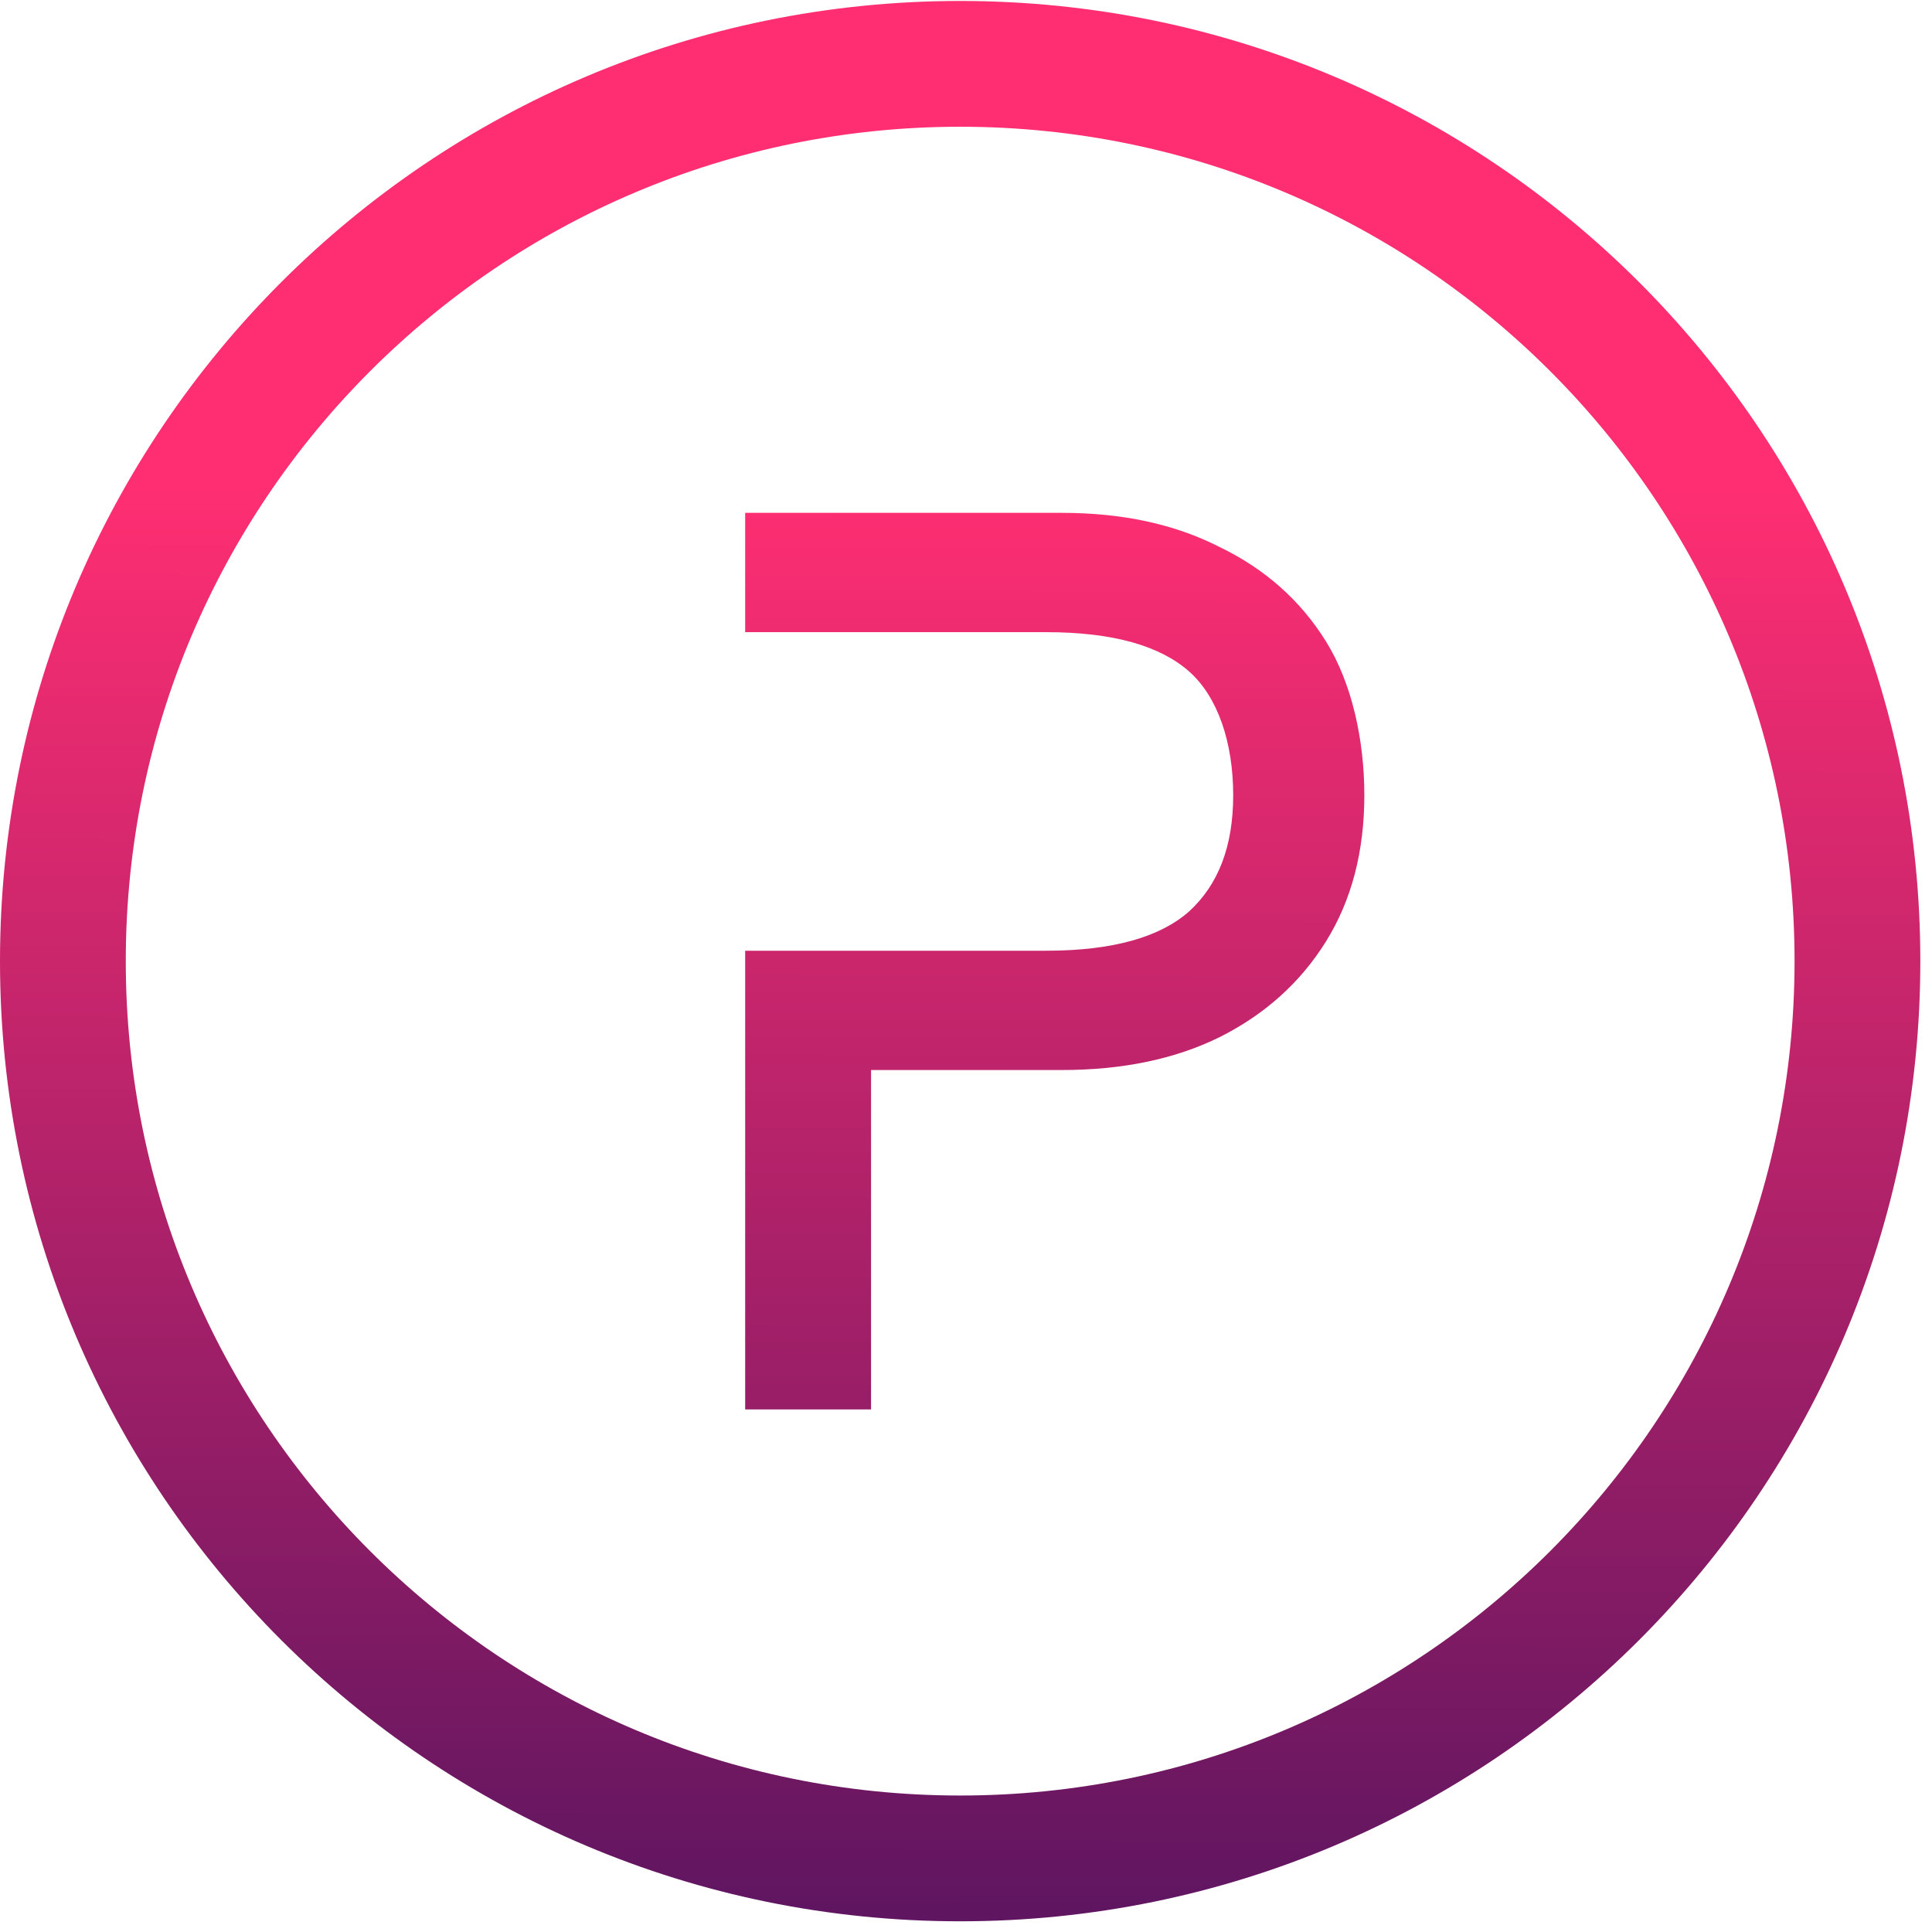 <svg width="106" height="106" viewBox="0 0 106 106" fill="none" xmlns="http://www.w3.org/2000/svg">
<path d="M65.249 49.998C63.668 51.401 61.093 52.162 57.401 52.162H40.884V77.328H47.791V58.707H58.267C61.557 58.707 64.437 58.118 66.888 56.917L66.892 56.915C69.386 55.668 71.343 53.915 72.749 51.656C74.161 49.387 74.855 46.705 74.855 43.634C74.855 40.58 74.168 37.47 72.749 35.189C71.343 32.93 69.385 31.2 66.89 30.001C64.438 28.752 61.558 28.138 58.267 28.138H40.884V34.684H57.401C61.096 34.684 63.671 35.445 65.252 36.85C66.815 38.24 67.66 40.736 67.66 43.634C67.66 46.451 66.834 48.543 65.249 49.998Z" fill="url(#paint0_linear_7482_1138)"/>
<path fill-rule="evenodd" clip-rule="evenodd" d="M105.36 52.733C105.36 81.827 81.775 105.413 52.68 105.413C23.586 105.413 0 81.827 0 52.733C0 23.638 23.586 0.053 52.68 0.053C81.775 0.053 105.36 23.638 105.36 52.733ZM98.459 52.733C98.459 78.016 77.963 98.512 52.68 98.512C27.397 98.512 6.901 78.016 6.901 52.733C6.901 27.45 27.397 6.954 52.68 6.954C77.963 6.954 98.459 27.45 98.459 52.733Z" fill="url(#paint1_linear_7482_1138)"/>
<defs>
<linearGradient id="paint0_linear_7482_1138" x1="243.218" y1="27.192" x2="243.031" y2="121.99" gradientUnits="userSpaceOnUse">
<stop stop-color="#FF2E72"/>
<stop offset="0.935" stop-color="#4A125E"/>
</linearGradient>
<linearGradient id="paint1_linear_7482_1138" x1="243.218" y1="27.192" x2="243.031" y2="121.99" gradientUnits="userSpaceOnUse">
<stop stop-color="#FF2E72"/>
<stop offset="0.935" stop-color="#4A125E"/>
</linearGradient>
</defs>
</svg>
